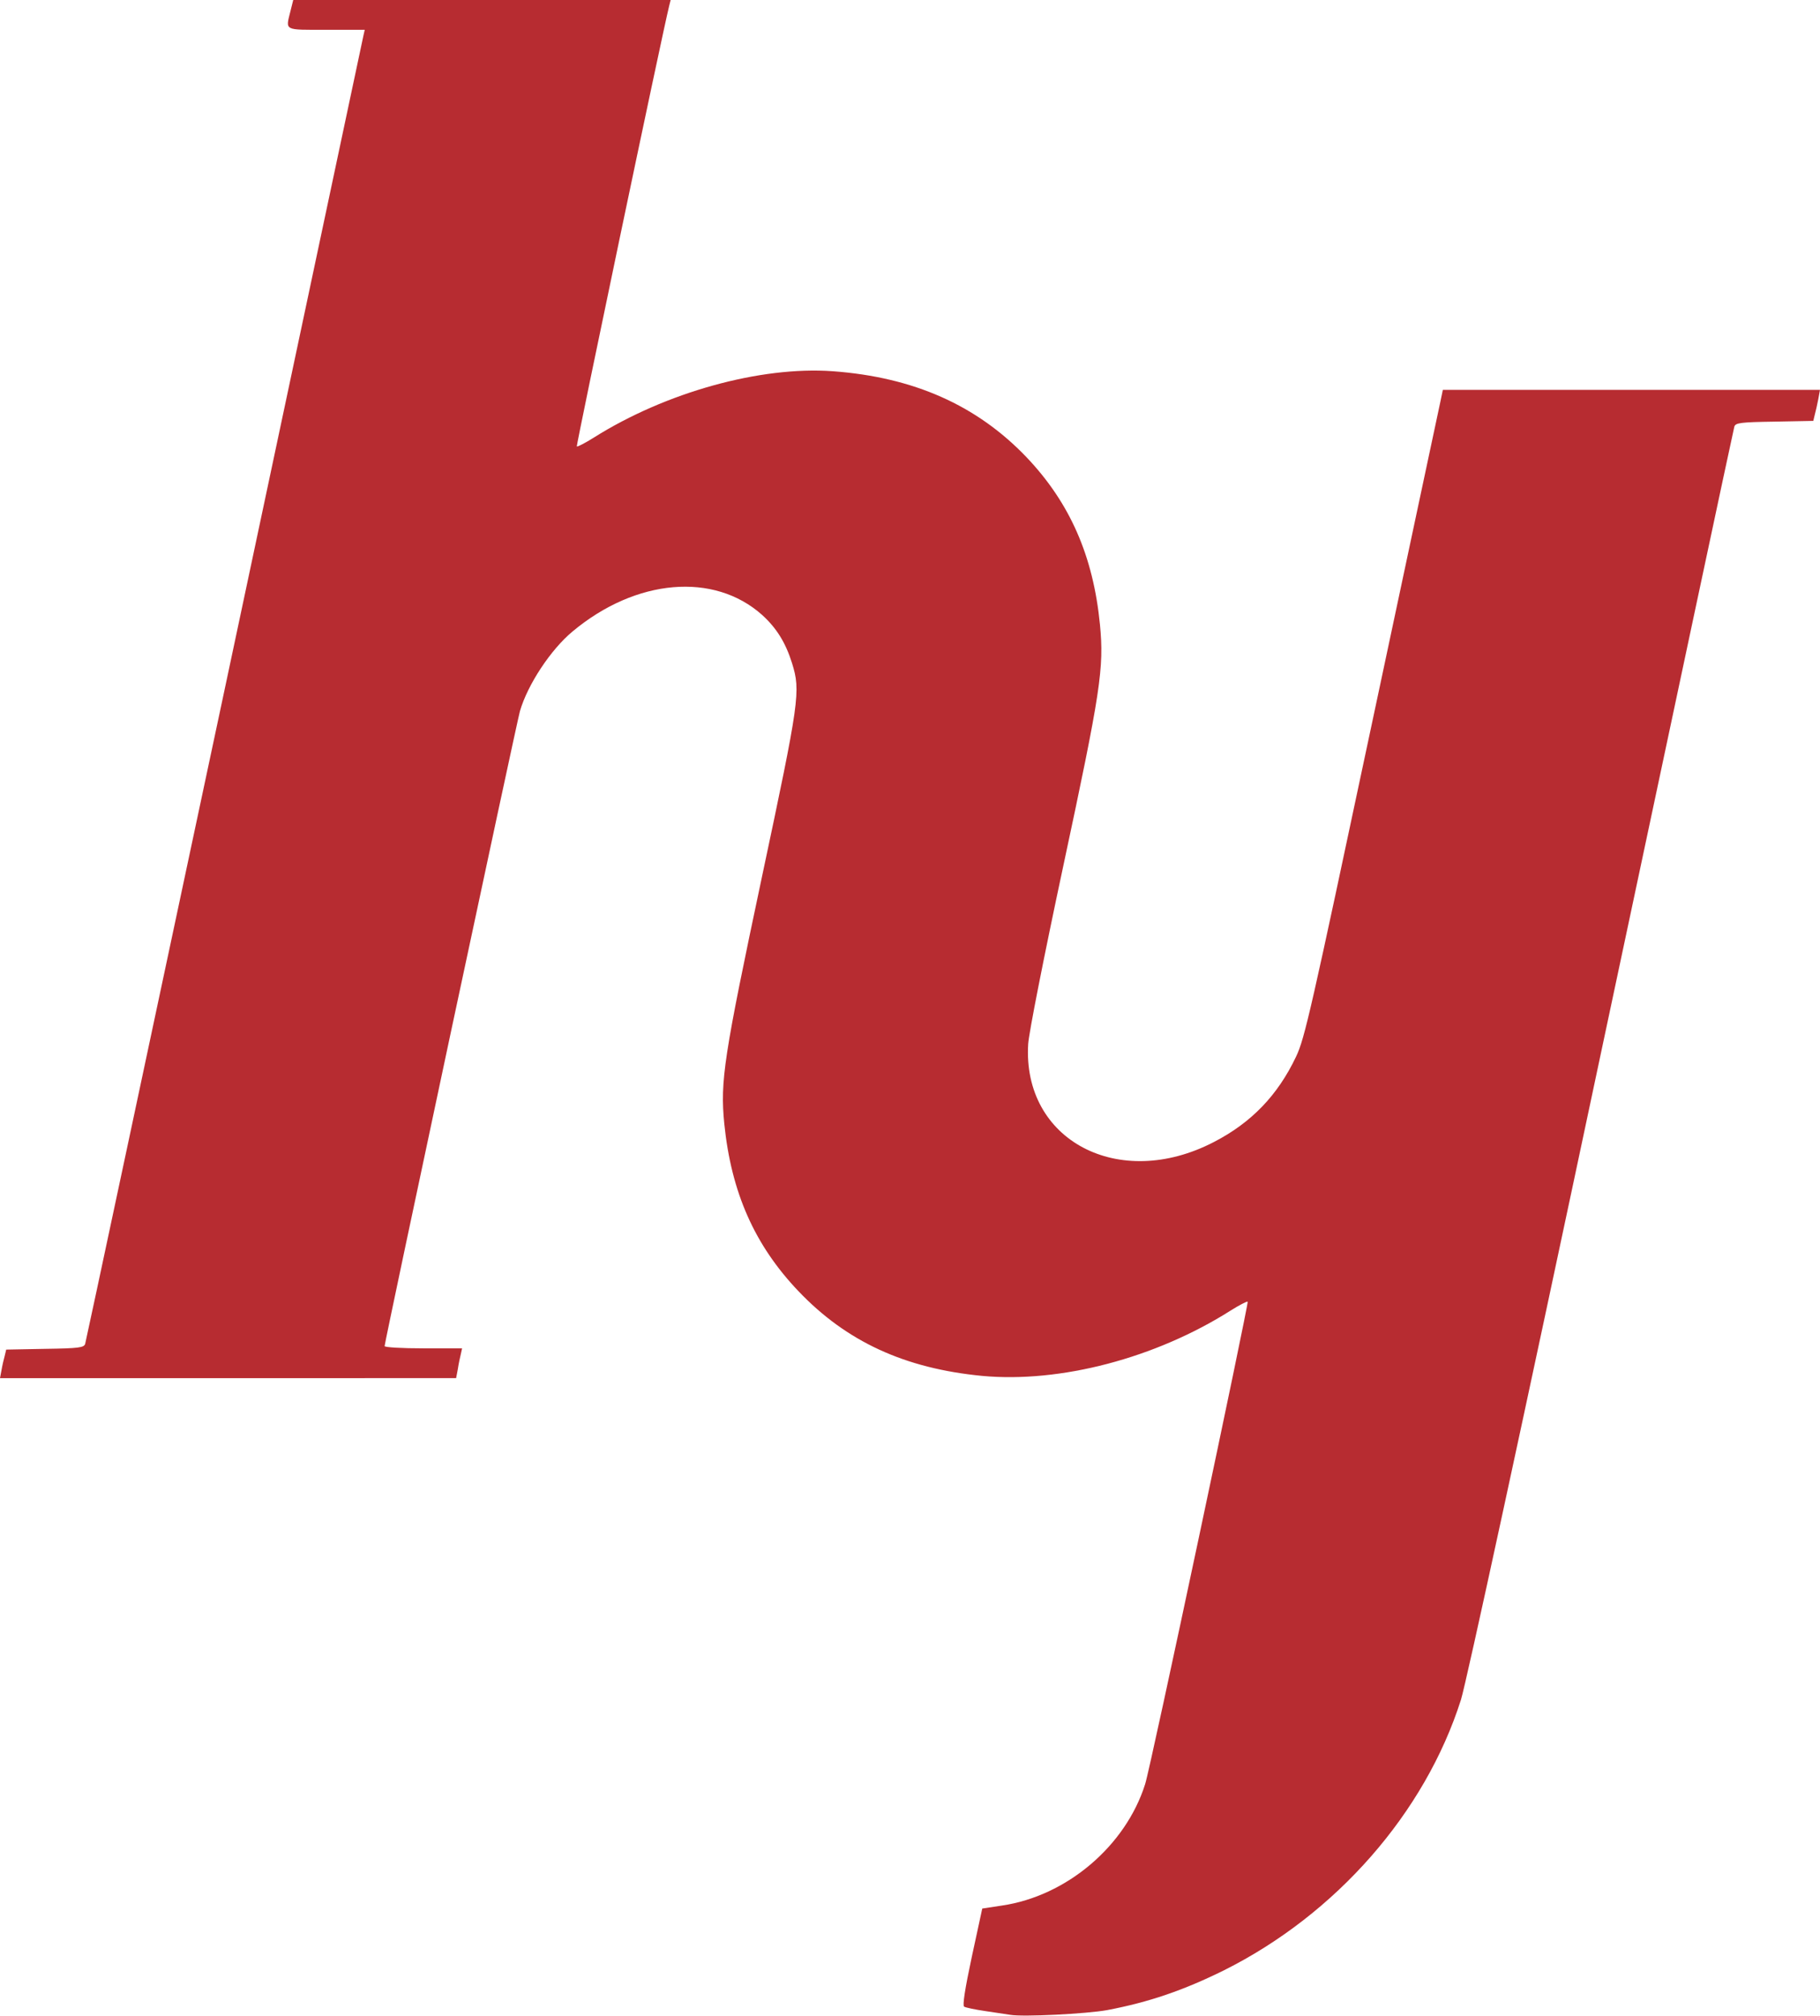 <svg width="733" height="812" fill="none" xmlns="http://www.w3.org/2000/svg"><path d="M406.9 811.4c-1.4-.2-5.9-.9-10-1.5s-8-1.4-8.6-1.8c-.7-.4.3-7 3.1-20.1l4.2-19.4 7.9-1.2c26-3.8 49.8-23.9 57.7-48.9 2.2-6.7 41.8-193.7 41.3-194.3-.3-.2-3.4 1.4-6.9 3.6-30.3 19.2-68.6 29.2-100 26.3-31.2-3-54.7-13.8-74.1-34.2-17.6-18.5-27-39.7-29.8-67.4-1.7-17.2-.2-26.8 15.2-99.5 15.1-71.1 15.6-74.6 12.1-85.9-2.6-8.3-6.2-14.1-12-19.4-19.4-17.4-50.9-14.7-76.4 6.6-8.8 7.3-18.1 21.4-21.2 32.1-1.4 5-54.5 254-54.5 255.7 0 .5 7 .9 15.6.9h15.6l-.5 2.3c-.3 1.2-.9 3.9-1.2 6l-.7 3.7H0l.6-3.2c.3-1.8.9-4.4 1.3-5.8l.6-2.5 15.7-.3c13.7-.2 15.6-.5 16.1-2 .3-.9 25.5-119.4 56.1-263.2 30.5-143.8 55.7-262.5 56-263.8l.5-2.2h-15.5c-17.3 0-16.4.5-14.4-7.6l1.1-4.4h152l-.6 2.4c-2.7 10.8-37.5 177-37.2 177.4.3.2 3.4-1.4 6.9-3.6 28.9-18.2 67-28.8 96.2-26.7 32.6 2.4 58 13.7 78 34.6 17.5 18.4 26.9 39.8 29.6 67.4 1.7 17.6.3 26.8-14.8 97.4-7.8 36.5-13.8 67-14.1 71.5-2.4 38.8 36.5 59.4 74.8 39.5 15.1-7.8 25.7-18.8 33.1-34.4 3.5-7.4 5.9-18.1 30.4-133.5 14.7-69 27.1-127.6 27.7-130.2l1-4.8H733l-.7 3.8c-.4 2-1 4.8-1.4 6.2l-.6 2.5-15.7.3c-13.7.2-15.6.5-16.1 2-.3.9-24.4 114.2-53.6 251.7-32.1 151.5-54.4 254.3-56.5 261-14.5 45.6-50.3 86.4-95.5 109-16.2 8-30.1 12.8-47 16-8.2 1.5-33.9 2.8-39 1.9z" fill="#B72C31"/></svg>